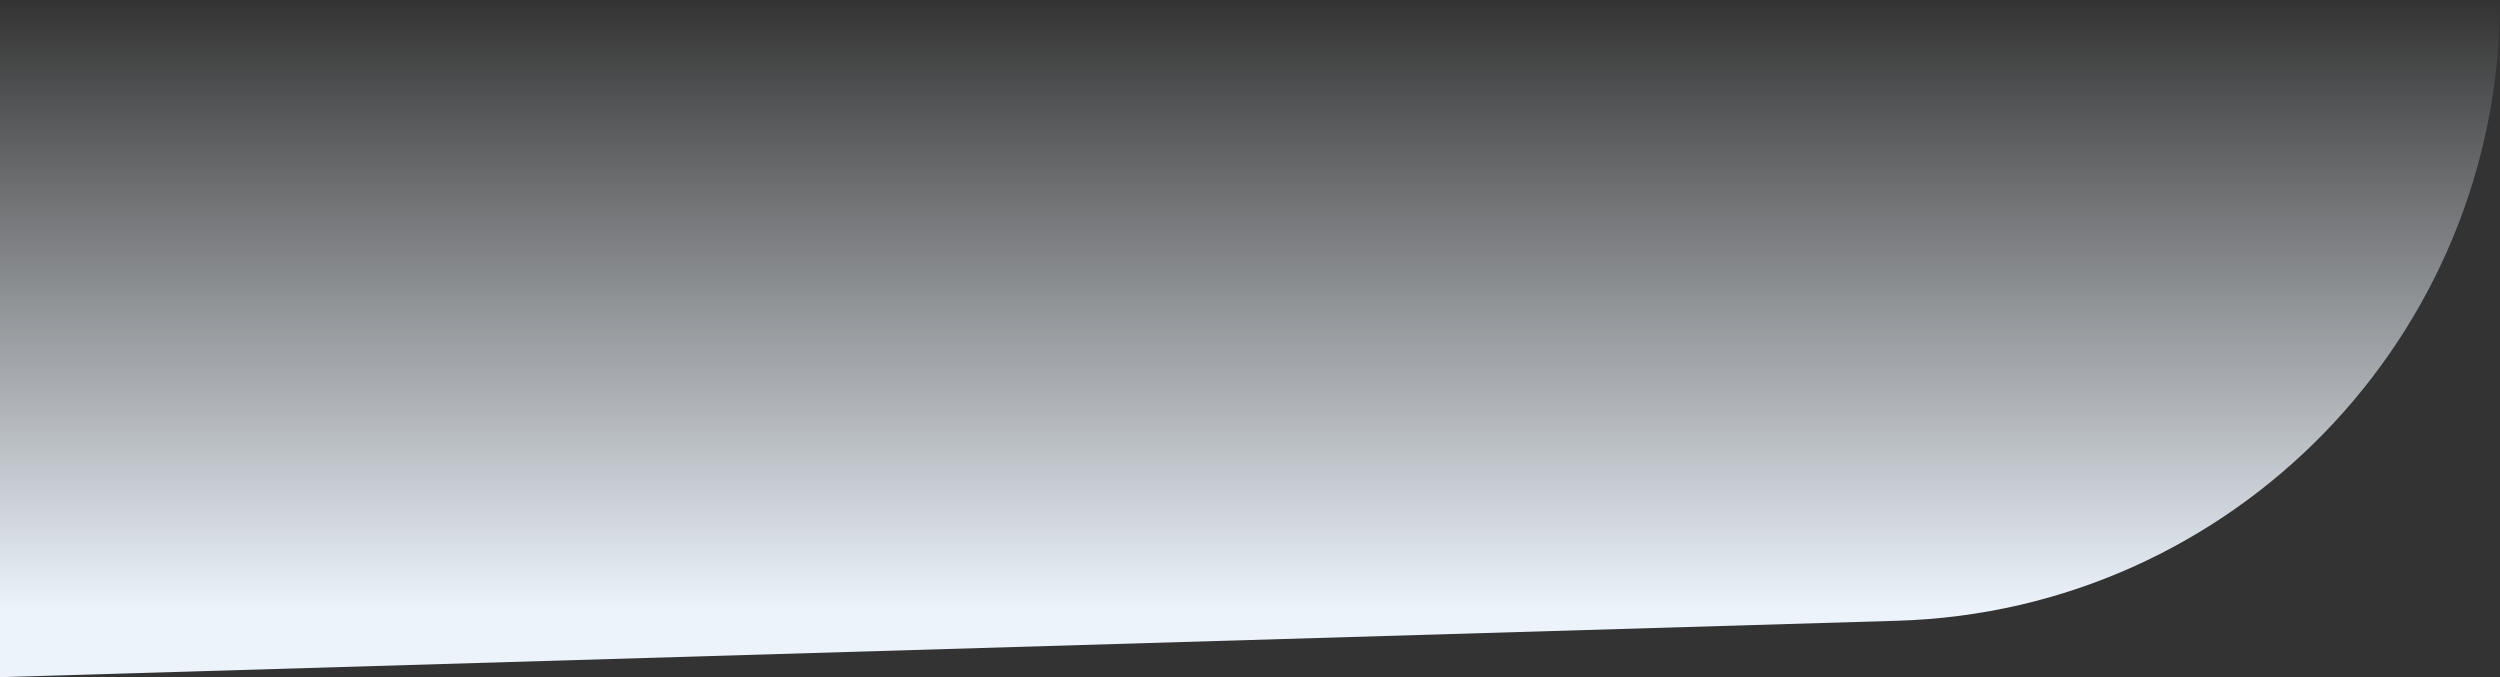 <?xml version="1.0" encoding="UTF-8"?> <svg xmlns="http://www.w3.org/2000/svg" width="1366" height="370" viewBox="0 0 1366 370" fill="none"><rect x="0" y="0" width="1366" height="370" fill="#333333" stroke="none"/> <path d="M0 0H1366C1366 183.478 1220.16 333.723 1036.76 339.176L0 370V0Z" fill="url(#paint0_linear)"></path> <defs> <linearGradient id="paint0_linear" x1="683" y1="0" x2="683" y2="333.373" gradientUnits="userSpaceOnUse"> <stop stop-color="#F0F6FC" stop-opacity="0"></stop> <stop offset="1" stop-color="#ECF3FB"></stop> </linearGradient> </defs> </svg> 